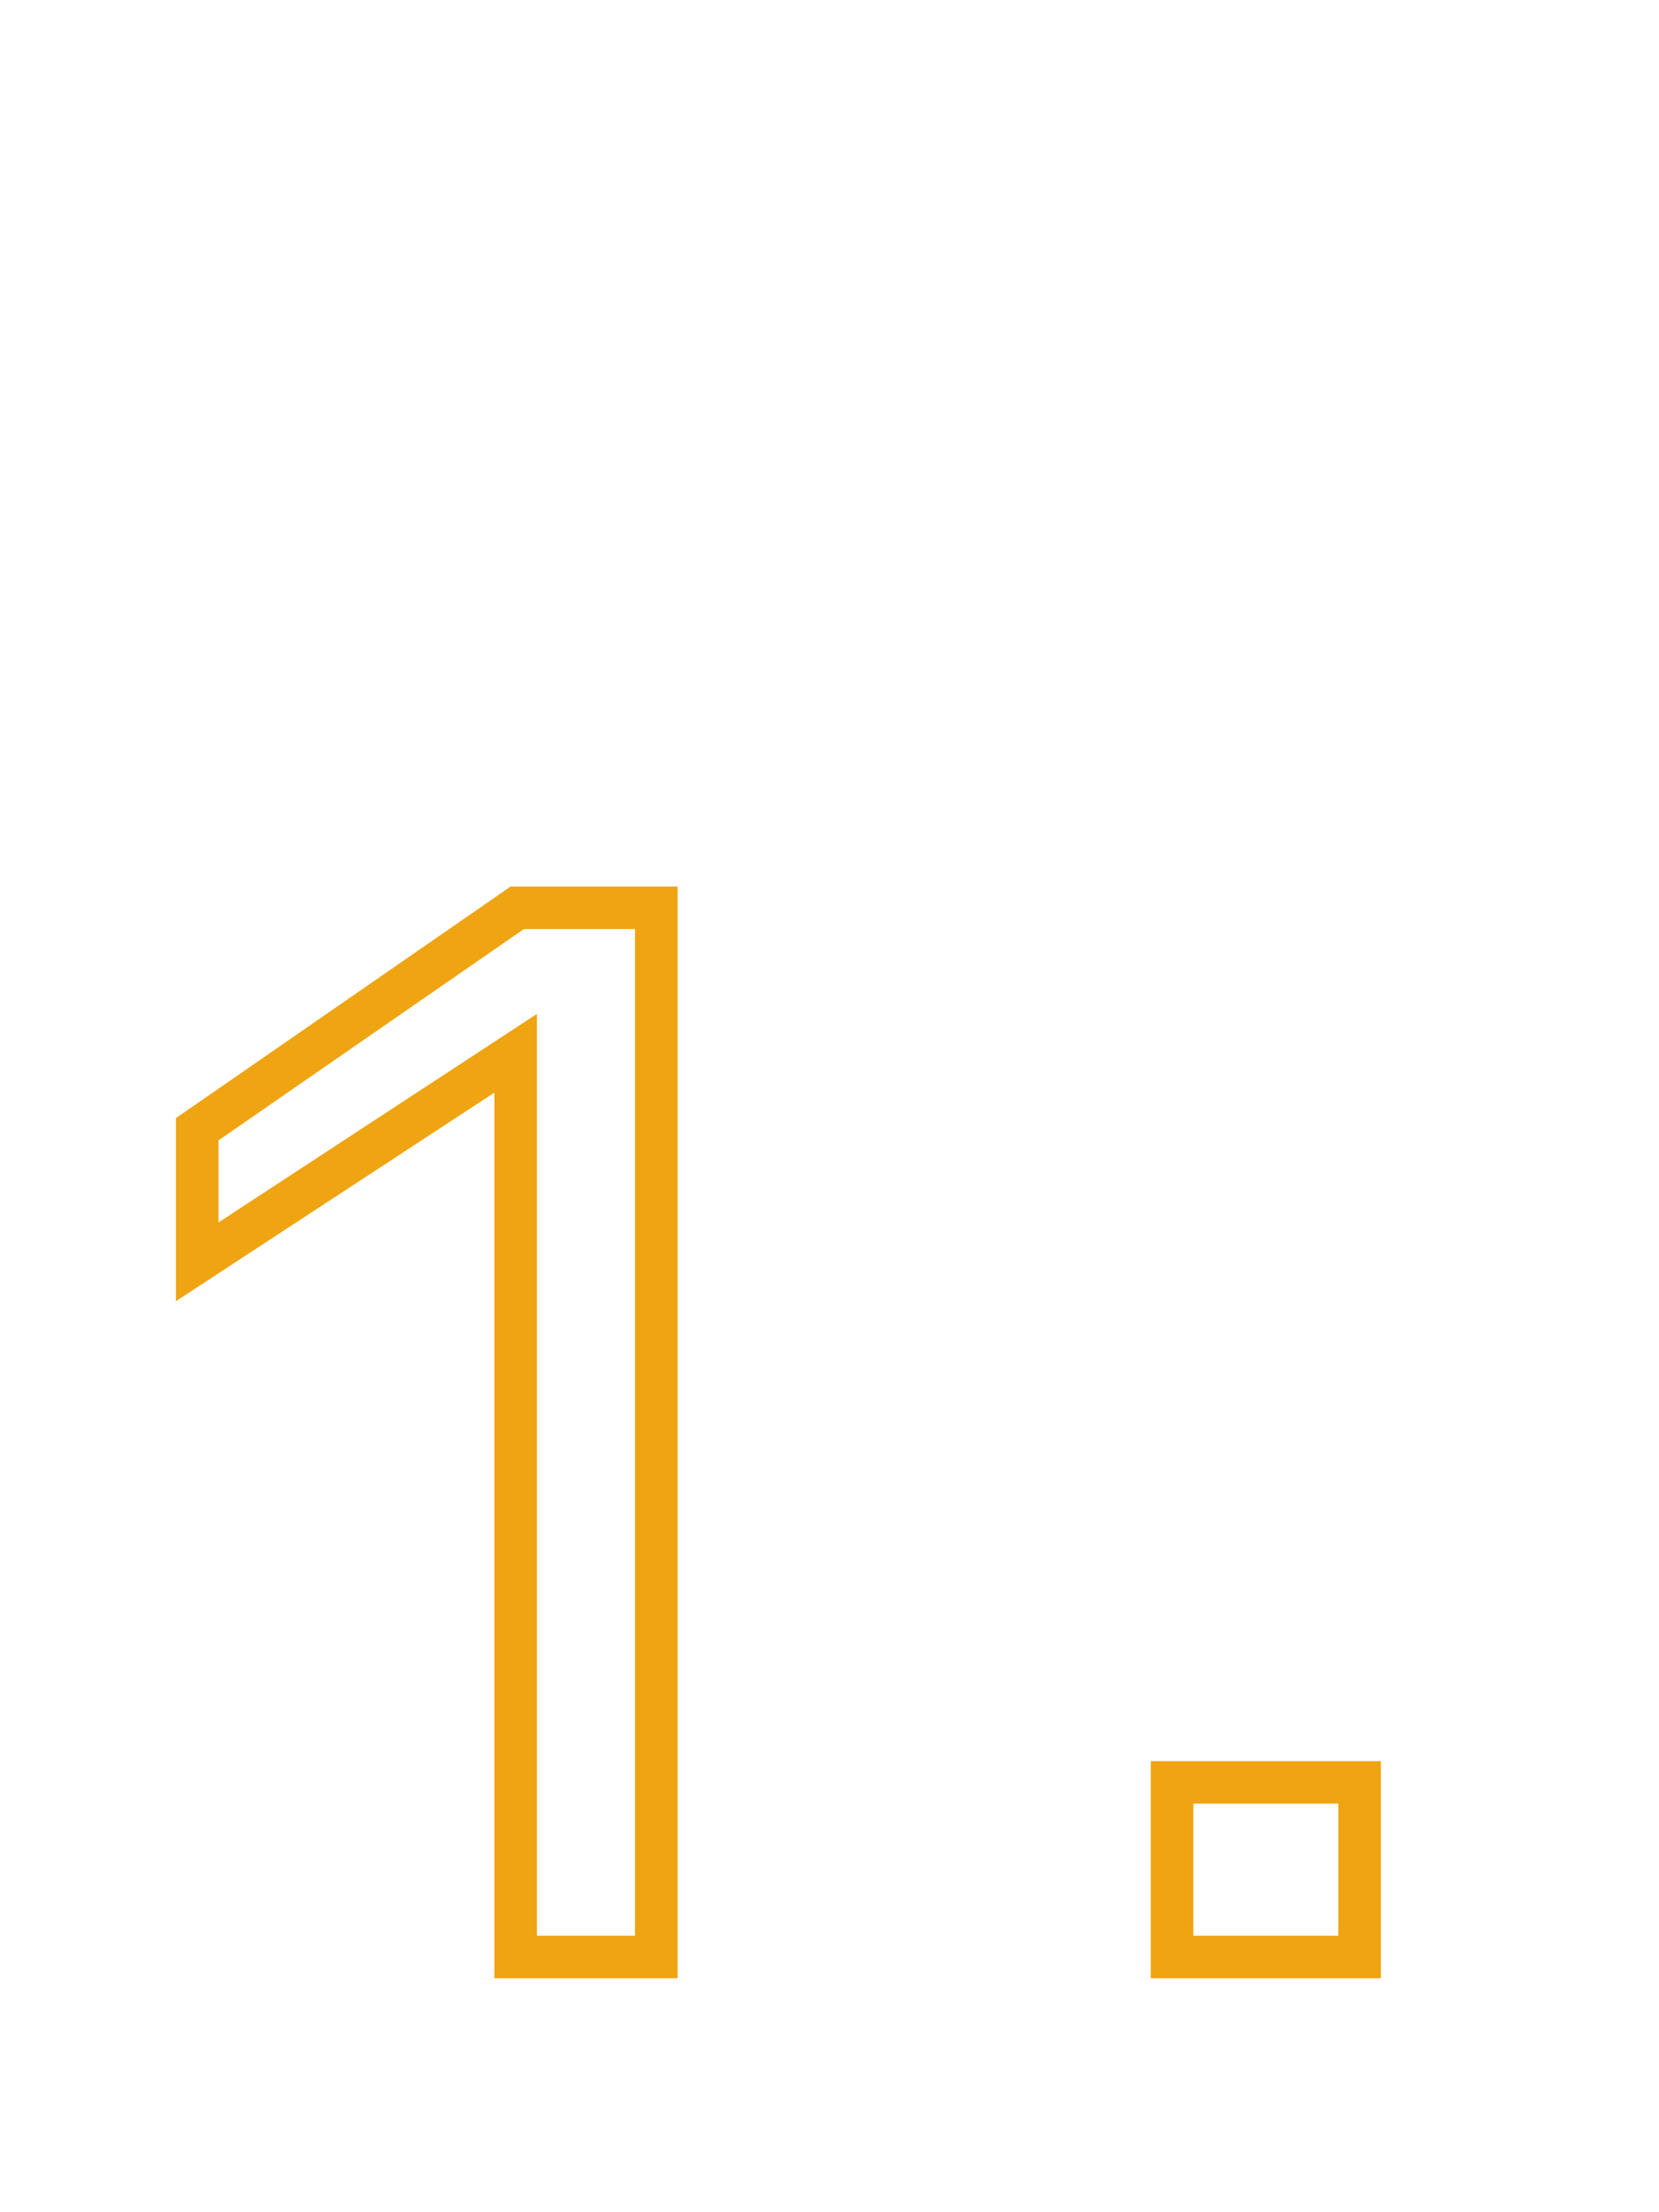 <?xml version="1.0" encoding="UTF-8"?> <svg xmlns="http://www.w3.org/2000/svg" width="78" height="104" viewBox="0 0 78 104" fill="none"> <path d="M24.244 49.516H25.244V47.666L23.696 48.679L24.244 49.516ZM9.272 59.32H8.272V61.17L9.82 60.157L9.272 59.32ZM9.272 53.088L8.703 52.266L8.272 52.564V53.088H9.272ZM24.32 42.676V41.676H24.008L23.751 41.854L24.32 42.676ZM30.856 42.676H31.856V41.676H30.856V42.676ZM30.856 92V93H31.856V92H30.856ZM24.244 92H23.244V93H24.244V92ZM23.696 48.679L8.724 58.483L9.82 60.157L24.792 50.353L23.696 48.679ZM10.272 59.32V53.088H8.272V59.32H10.272ZM9.841 53.91L24.889 43.498L23.751 41.854L8.703 52.266L9.841 53.91ZM24.32 43.676H30.856V41.676H24.32V43.676ZM29.856 42.676V92H31.856V42.676H29.856ZM30.856 91H24.244V93H30.856V91ZM25.244 92V49.516H23.244V92H25.244ZM55.106 83.792V82.792H54.106V83.792H55.106ZM63.922 83.792H64.922V82.792H63.922V83.792ZM63.922 92V93H64.922V92H63.922ZM55.106 92H54.106V93H55.106V92ZM55.106 84.792H63.922V82.792H55.106V84.792ZM62.922 83.792V92H64.922V83.792H62.922ZM63.922 91H55.106V93H63.922V91ZM56.106 92V83.792H54.106V92H56.106Z" fill="#EFA412"></path> </svg> 